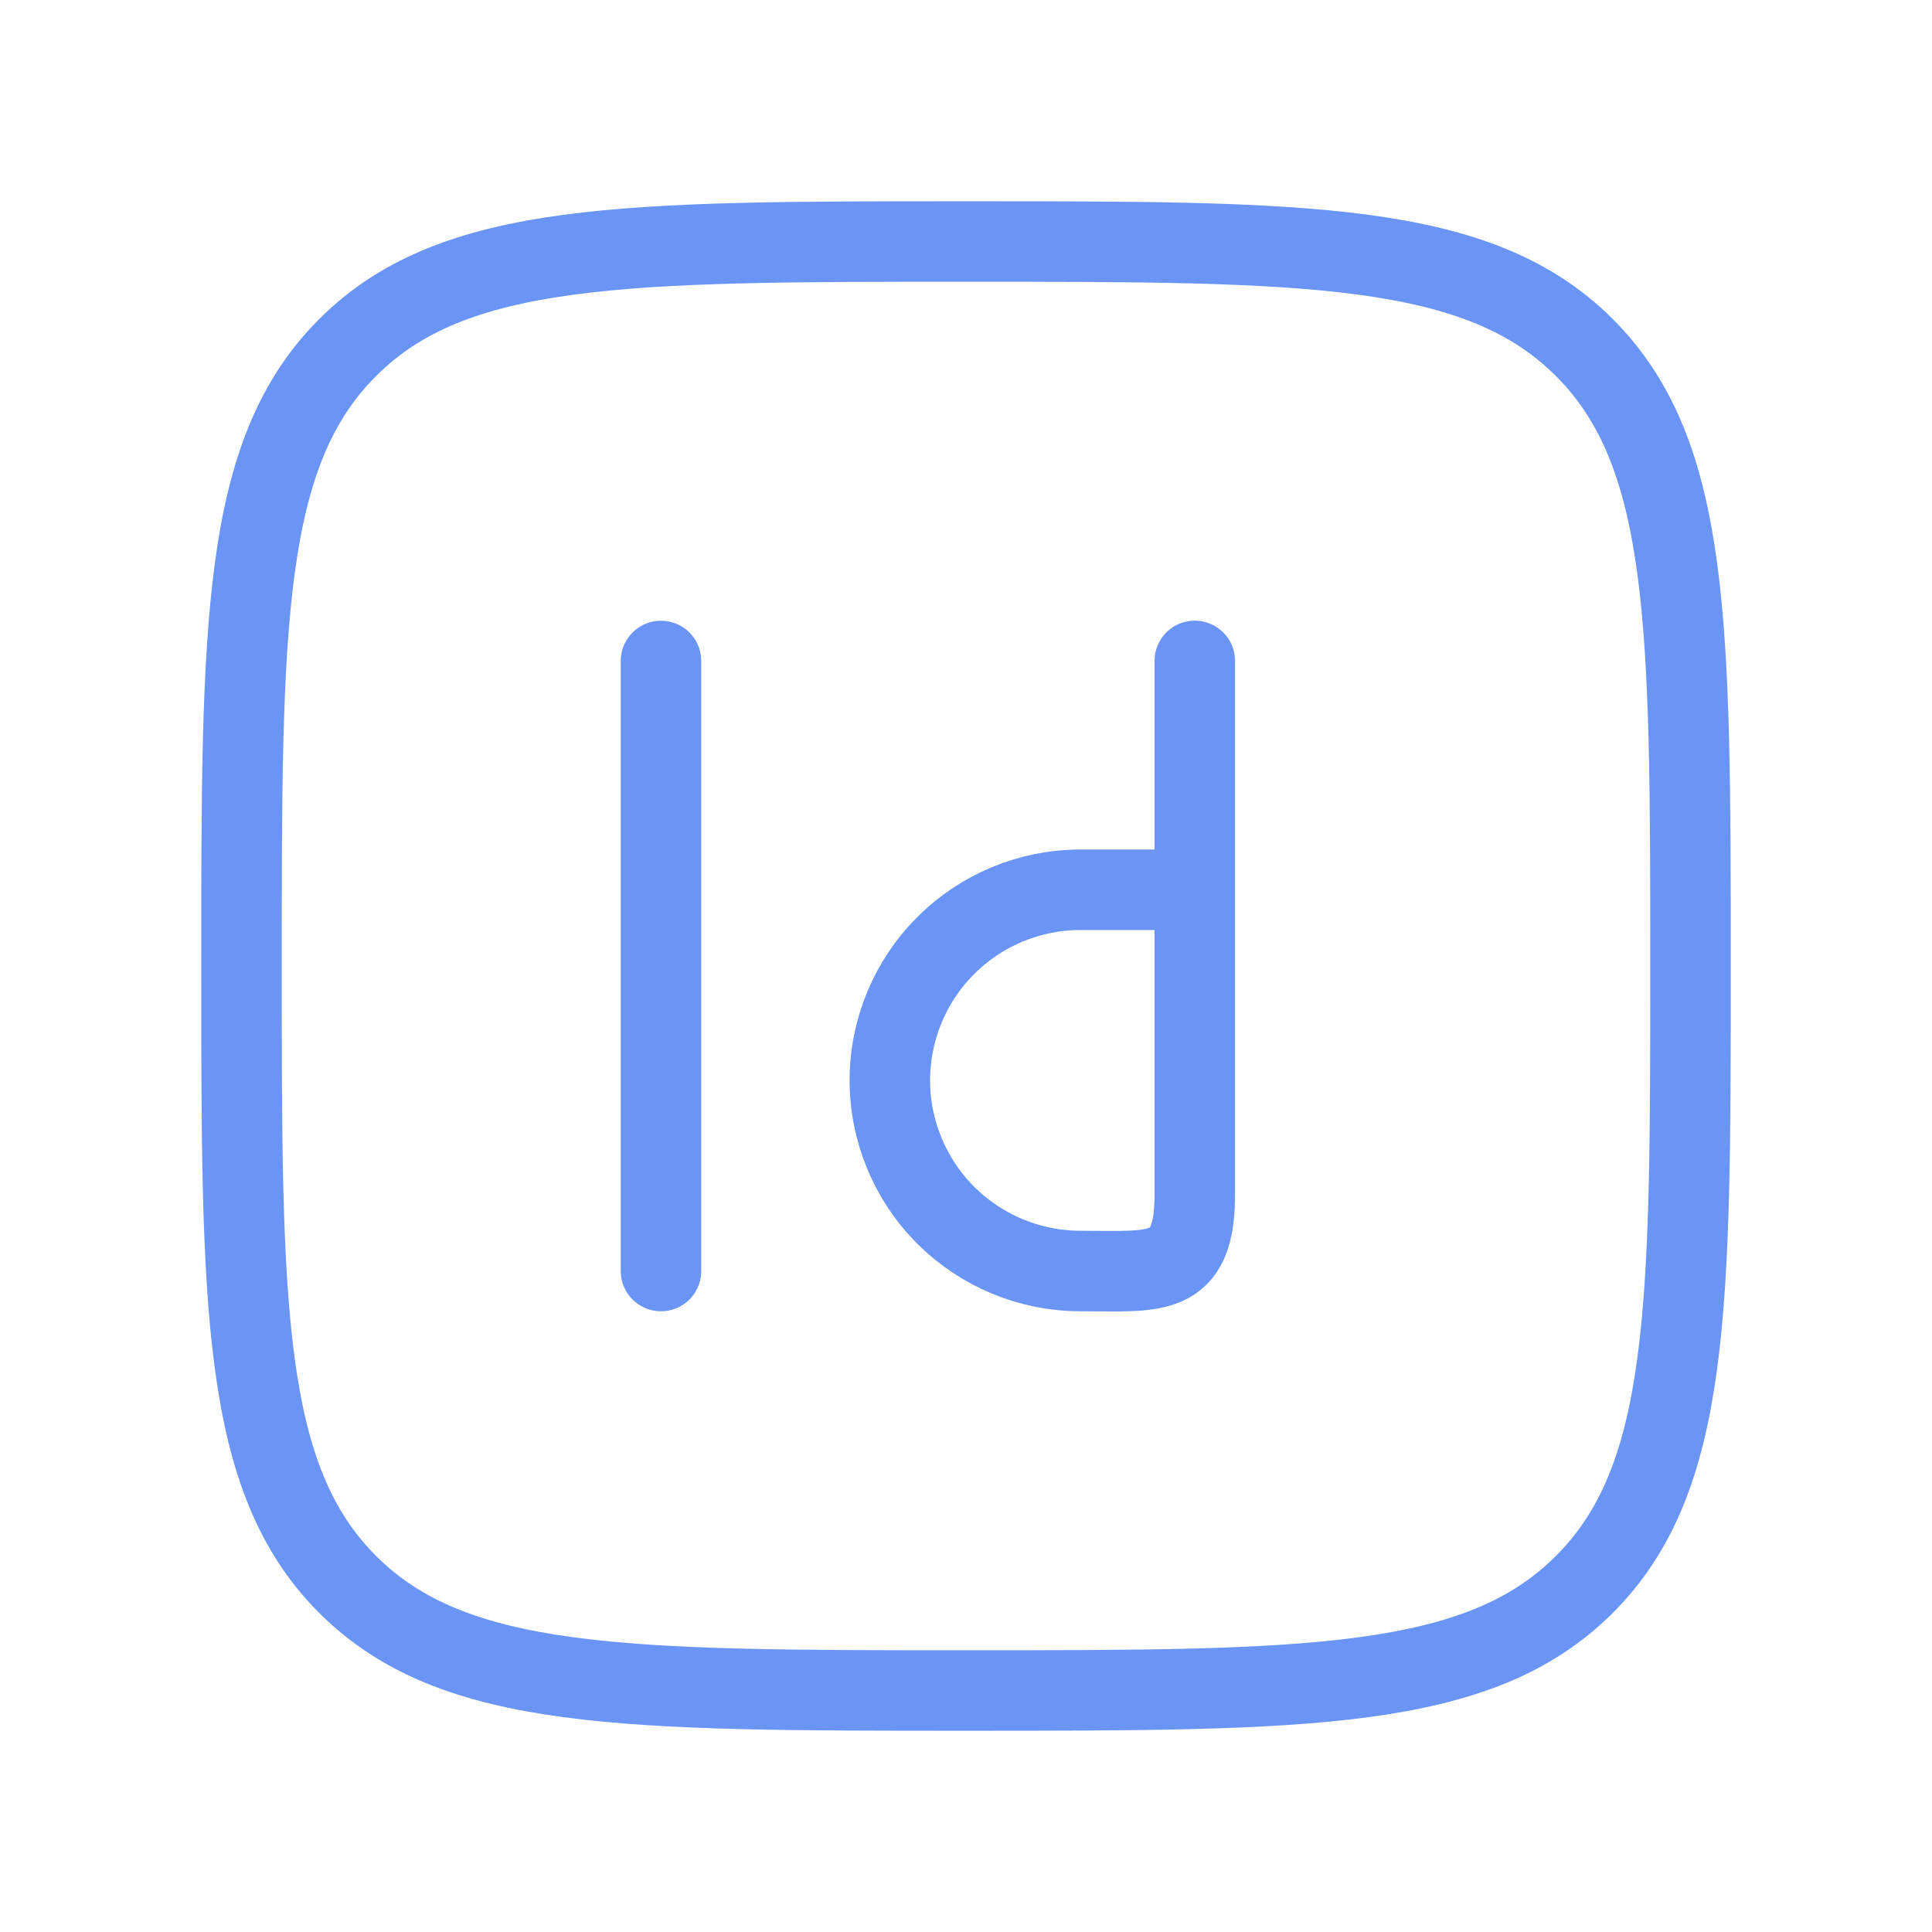 <svg width="72" height="72" viewBox="0 0 72 72" fill="none" xmlns="http://www.w3.org/2000/svg">
<g clip-path="url(#clip0_1551_3657)">
<path d="M9 36C9 23.271 9 16.908 12.954 12.954C16.908 9 23.274 9 36 9C48.726 9 55.092 9 59.046 12.954C63 16.908 63 23.274 63 36C63 48.726 63 55.092 59.046 59.046C55.092 63 48.726 63 36 63C23.274 63 16.908 63 12.954 59.046C9 55.092 9 48.726 9 36Z" stroke="#6A94F5" stroke-width="3" stroke-linecap="round" stroke-linejoin="round"/>
<path d="M44.526 33.159V44.529C44.526 47.661 43.056 47.367 40.266 47.367C38.382 47.367 36.575 46.618 35.243 45.286C33.911 43.954 33.162 42.147 33.162 40.263C33.162 38.379 33.911 36.572 35.243 35.24C36.575 33.907 38.382 33.159 40.266 33.159H44.526ZM44.526 33.159V24.63" stroke="#6A94F5" stroke-width="3" stroke-linecap="round" stroke-linejoin="round"/>
<path d="M24.633 24.633V47.367" stroke="#6A94F5" stroke-width="3" stroke-linecap="round" stroke-linejoin="round"/>
</g>
<defs>
<clipPath id="clip0_1551_3657">
<rect width="72" height="72" fill="white"/>
</clipPath>
</defs>
</svg>
